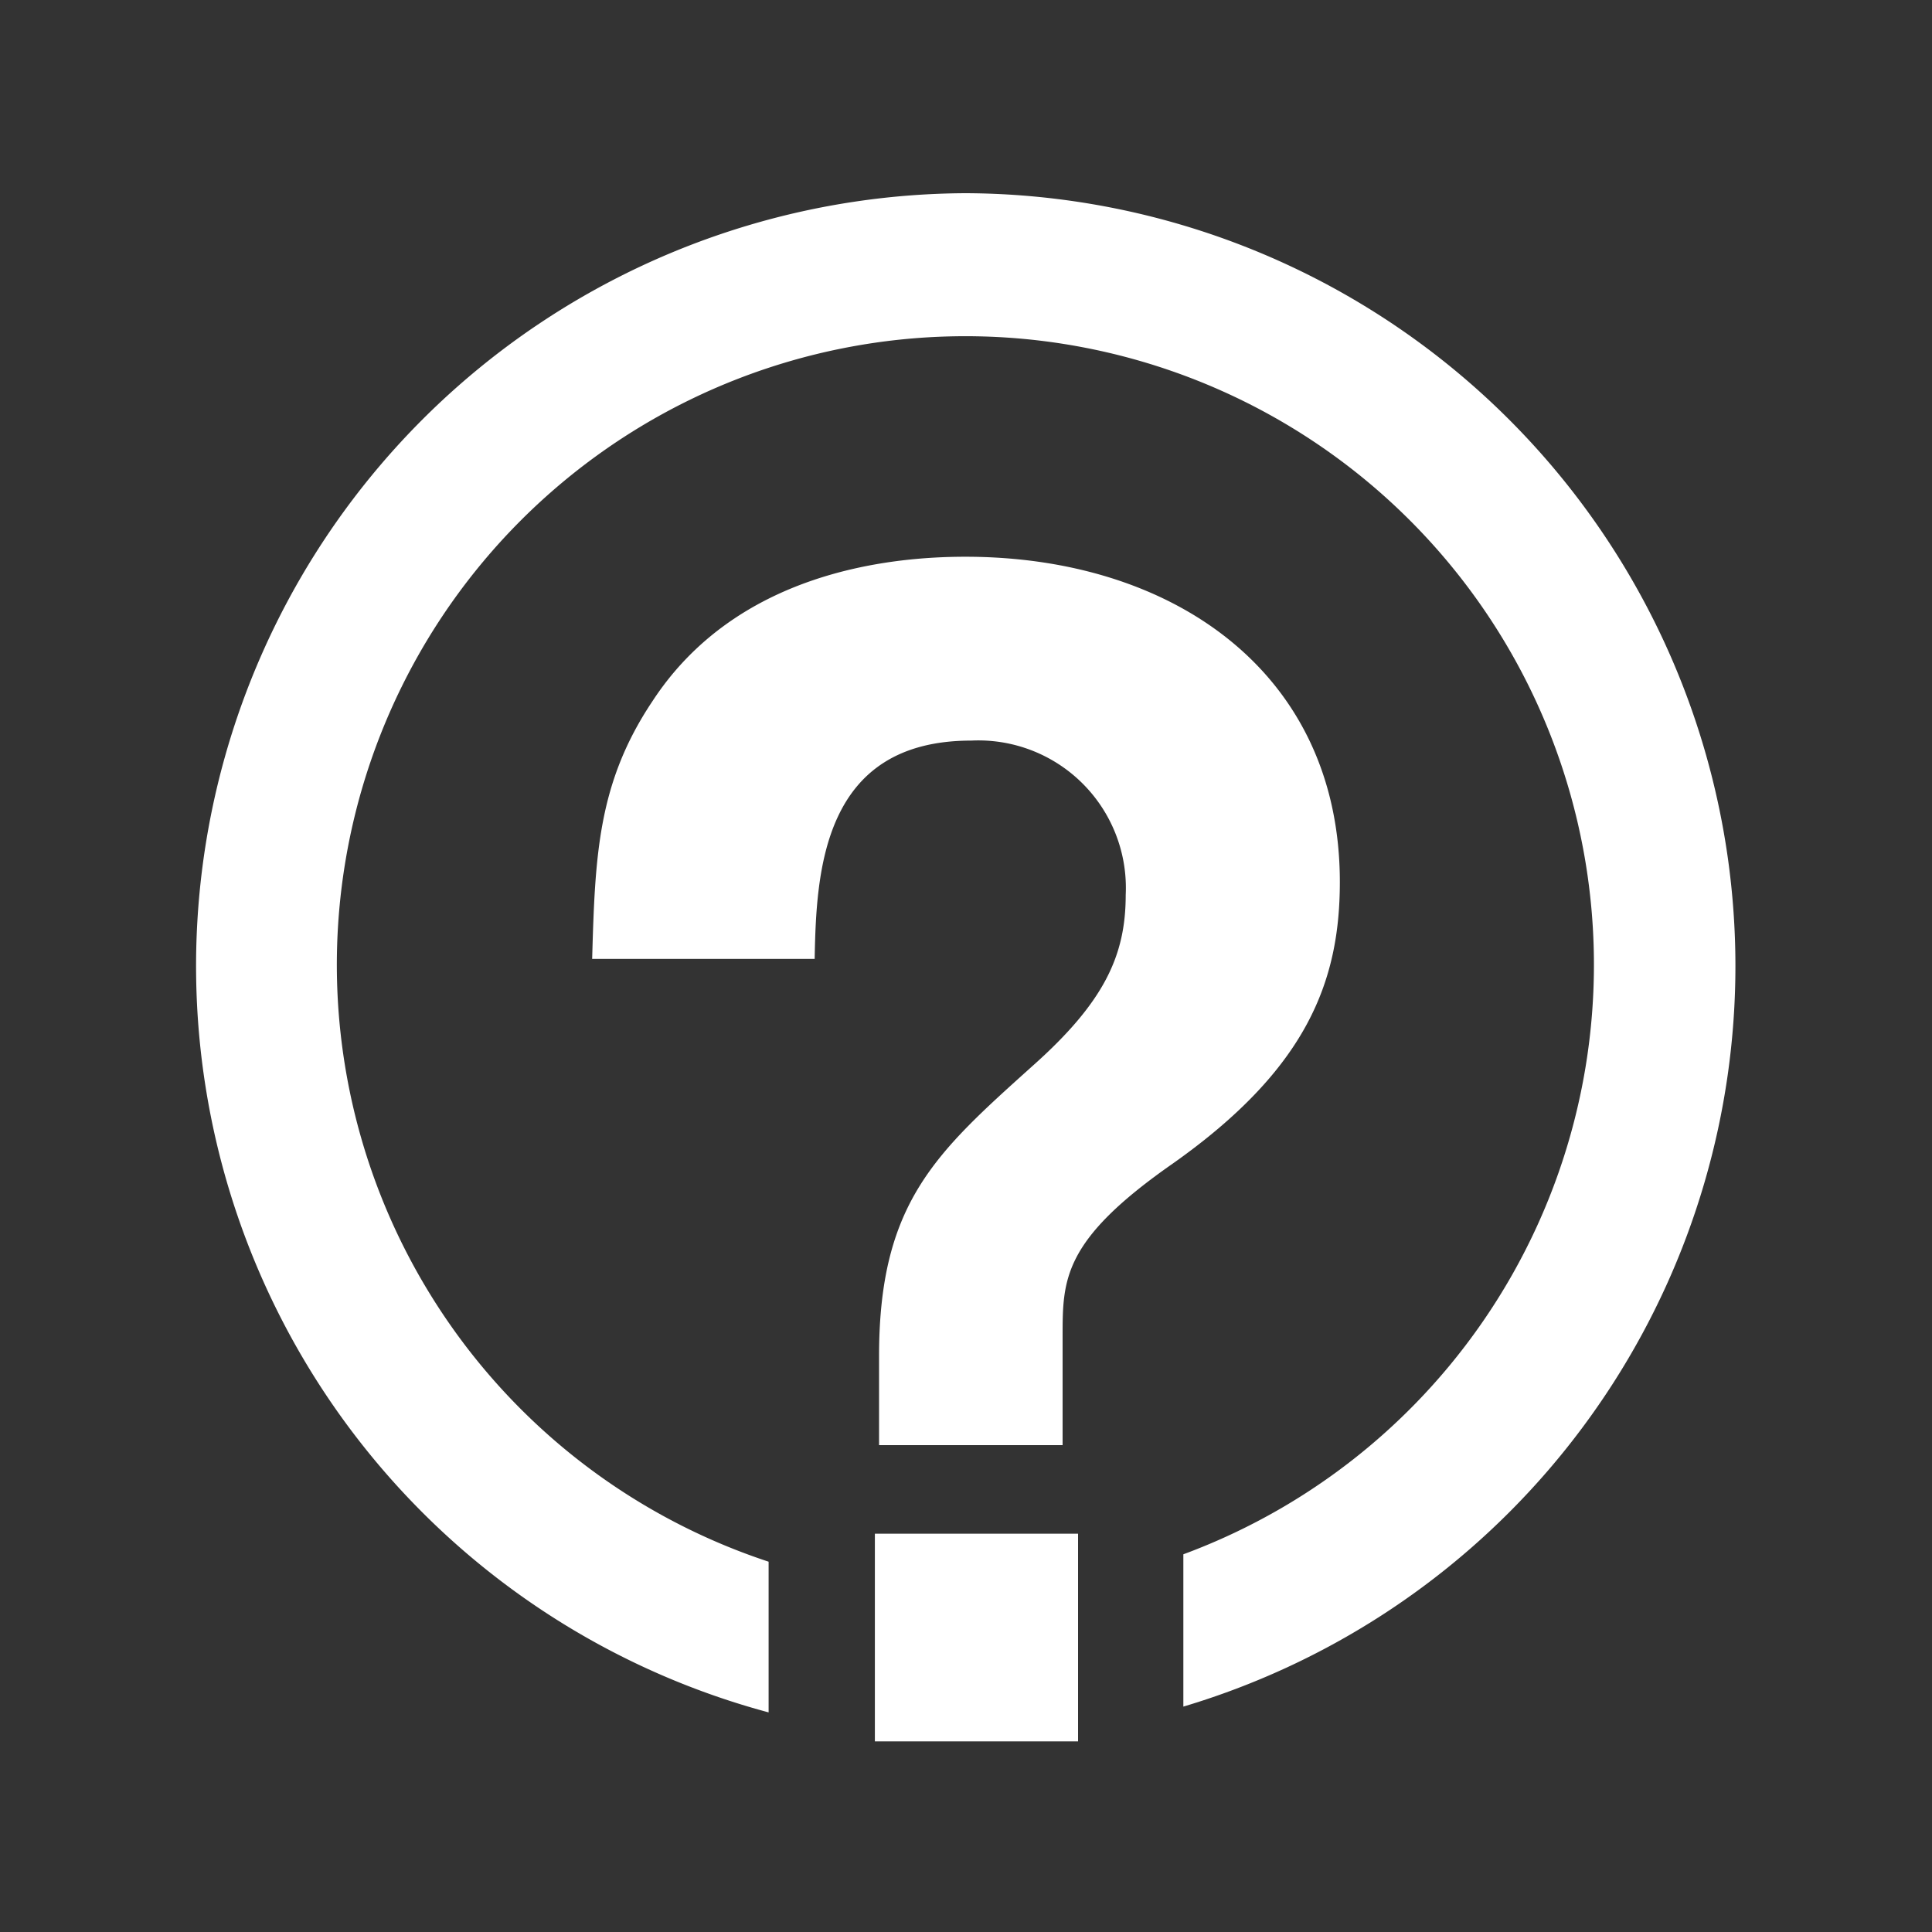<svg xmlns="http://www.w3.org/2000/svg" width="60" height="60" viewBox="0 0 60 60"><rect x="0" y="0" width="60" height="60" fill="#333333" stroke="none"/><defs><style>.cls-1{fill:#fff;}.cls-2{fill:none;}</style></defs><g id="レイヤー_2" data-name="レイヤー 2"><g id="レイヤー_1-2" data-name="レイヤー 1"><path class="cls-1" d="M30,6a24,24,0,0,0-6.13,47.18V48.5a19.52,19.52,0,1,1,12.88-.23V53A24,24,0,0,0,30,6Z"/><rect class="cls-2" width="60" height="60"/><path class="cls-1" d="M36.43,36.13C33,38.52,33,39.73,33,41.51v3.37h-5.7V42.11c0-4.76,1.77-6.31,4.76-9,2.25-2,2.9-3.45,2.9-5.32A4.58,4.58,0,0,0,30.16,23c-4.62,0-4.81,4.07-4.86,6.78H18.39c.09-3.23.18-5.47,1.87-8,2.61-4,7.33-4.49,9.72-4.49,6.45,0,11.63,3.6,11.63,10.1C41.61,30.48,40.59,33.19,36.43,36.13ZM27.17,54.08V47.63h6.31v6.45Z"/></g></g></svg>